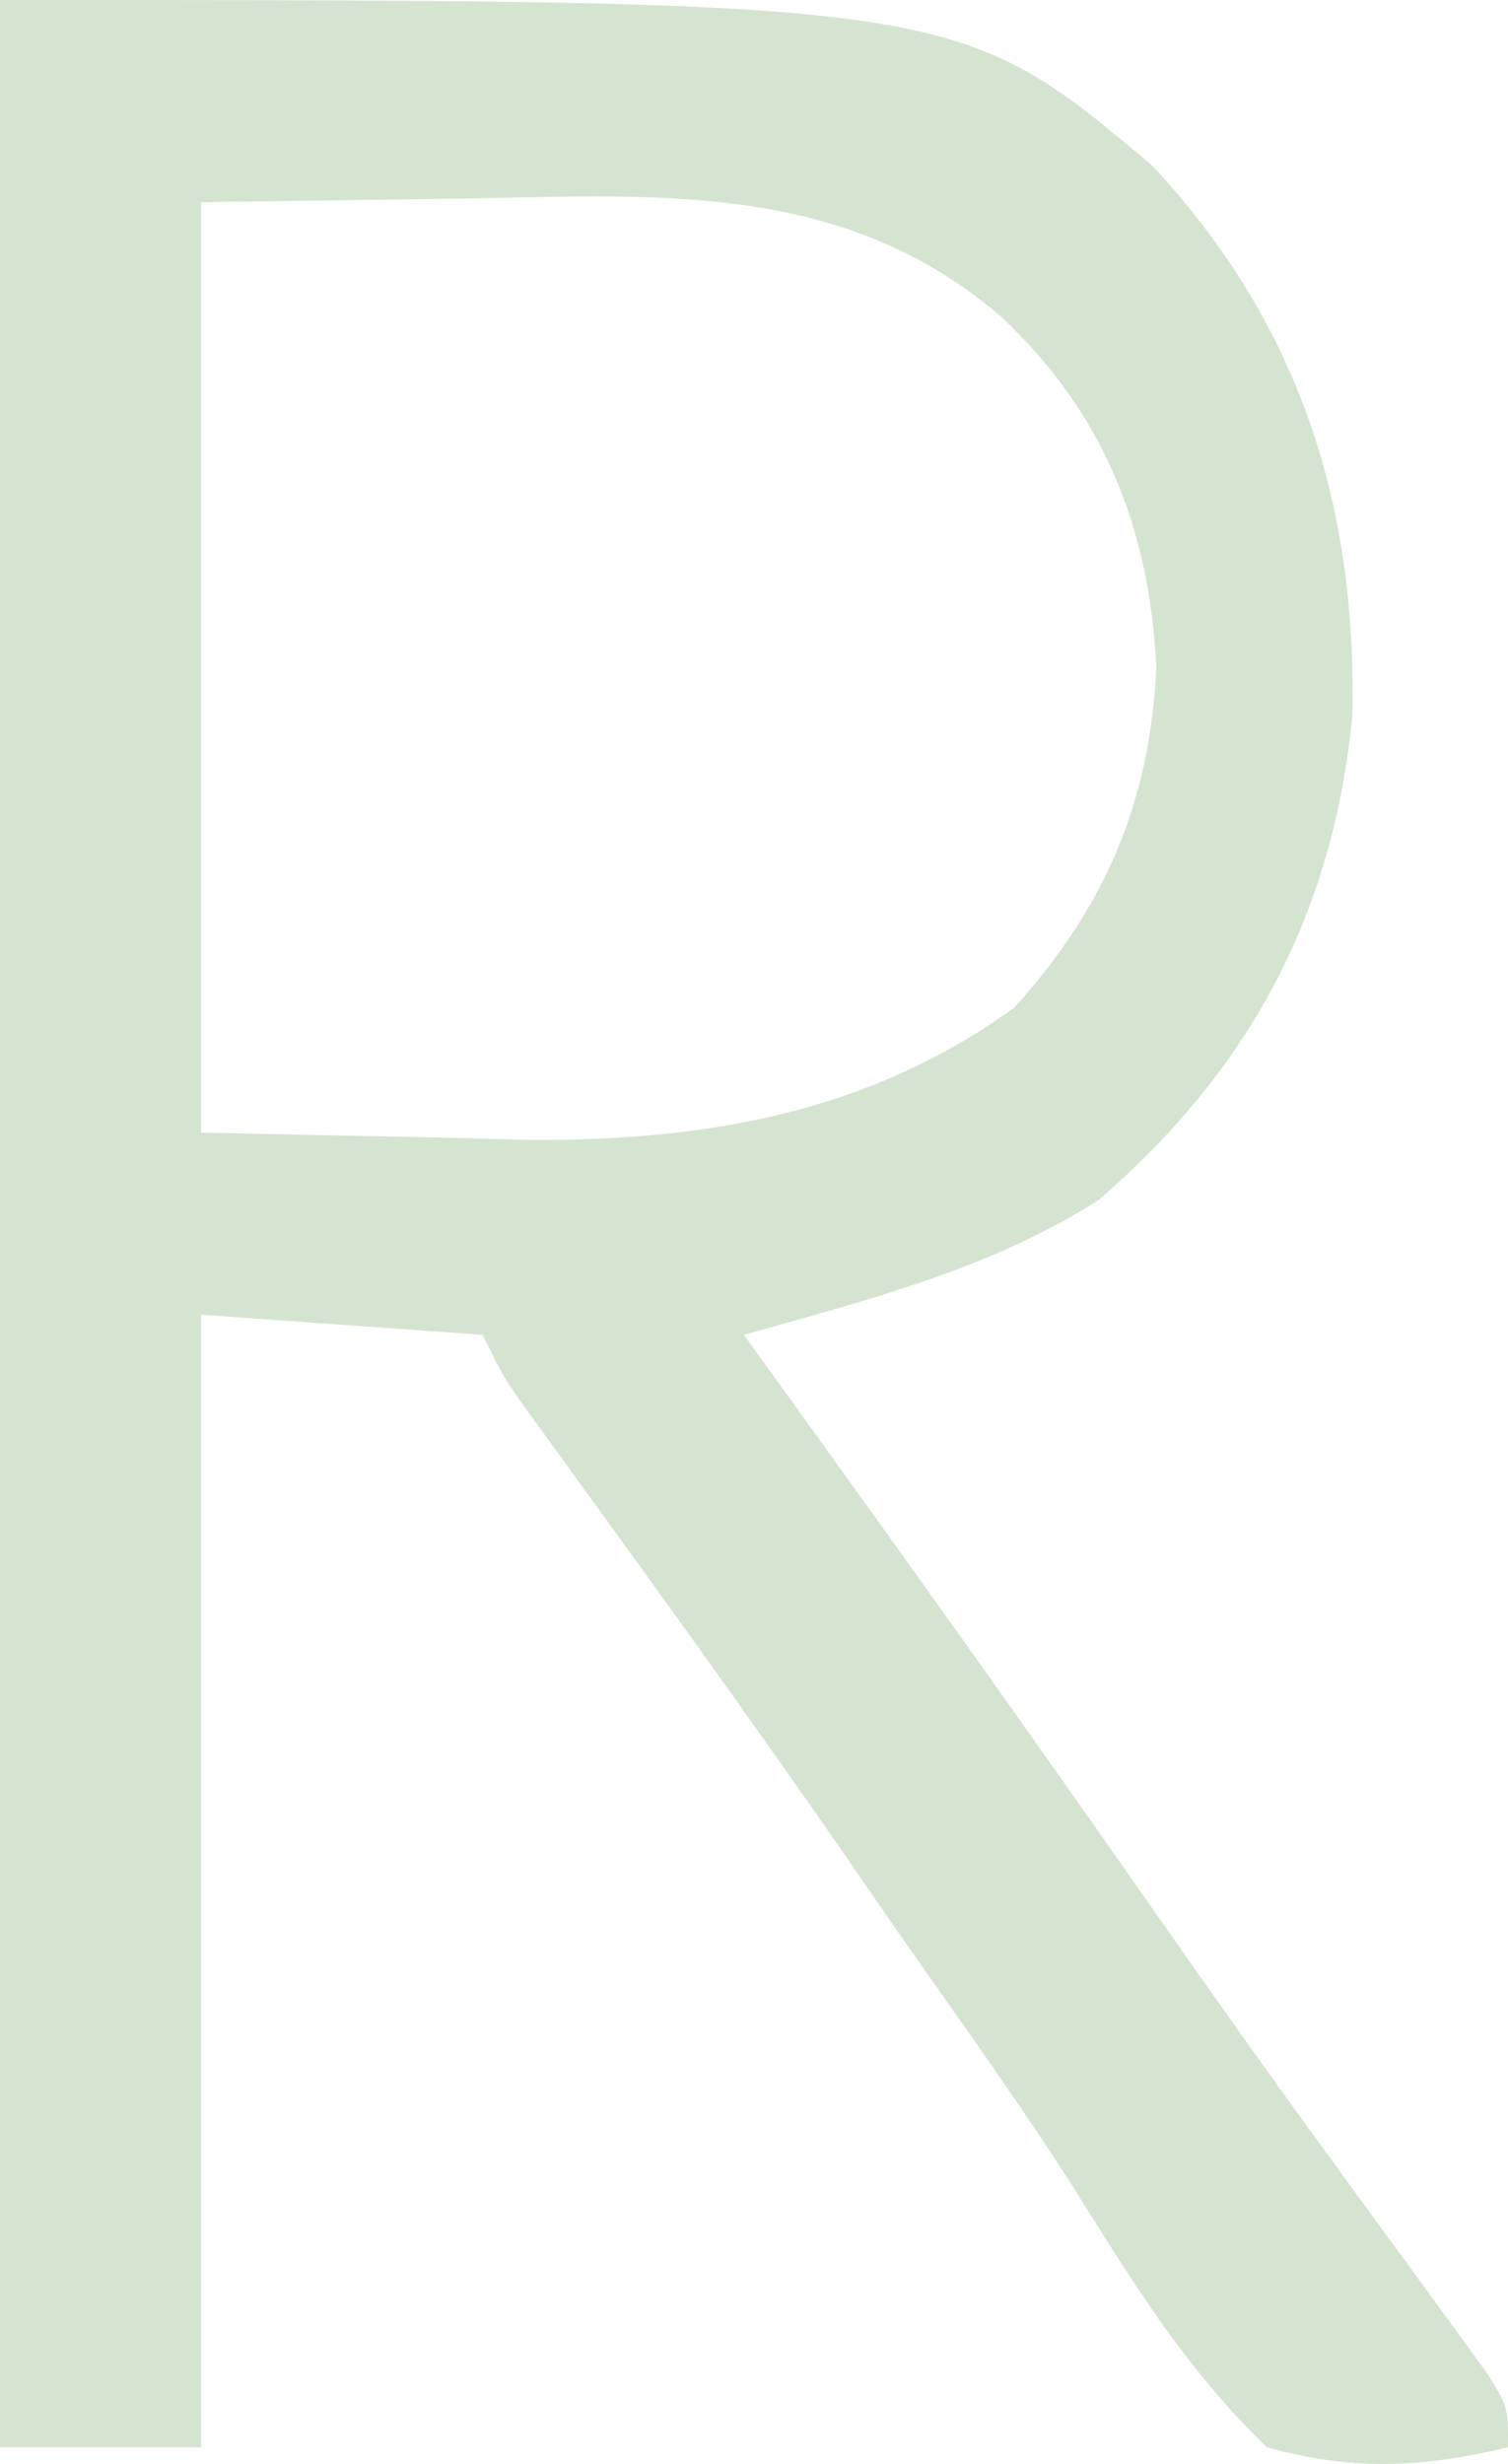 <?xml version="1.0" encoding="utf-8"?>
<svg xmlns="http://www.w3.org/2000/svg" fill="none" height="100%" overflow="visible" preserveAspectRatio="none" style="display: block;" viewBox="0 0 4.417 7.214" width="100%">
<path d="M0 0C2.799 0 2.799 0 3.374 0.484C3.804 0.944 3.975 1.476 3.961 2.097C3.904 2.679 3.658 3.134 3.218 3.513C2.903 3.715 2.537 3.807 2.179 3.908C2.199 3.935 2.218 3.962 2.238 3.99C2.624 4.524 3.007 5.06 3.384 5.6C3.543 5.827 3.703 6.053 3.866 6.277C3.902 6.325 3.937 6.374 3.974 6.425C4.043 6.519 4.112 6.614 4.181 6.708C4.212 6.751 4.243 6.793 4.275 6.837C4.302 6.875 4.33 6.913 4.358 6.951C4.417 7.047 4.417 7.047 4.417 7.165C4.164 7.225 3.963 7.235 3.711 7.165C3.48 6.943 3.32 6.687 3.151 6.415C2.995 6.17 2.825 5.934 2.658 5.696C2.588 5.596 2.519 5.495 2.45 5.395C2.207 5.046 1.958 4.7 1.708 4.356C1.678 4.314 1.648 4.273 1.617 4.23C1.59 4.193 1.564 4.157 1.536 4.119C1.472 4.027 1.472 4.027 1.414 3.908C1.005 3.879 1.005 3.879 0.589 3.849C0.589 4.943 0.589 6.038 0.589 7.165C0.395 7.165 0.2 7.165 0 7.165C0 4.801 0 2.436 0 0ZM0.589 0.592C0.589 1.491 0.589 2.39 0.589 3.316C0.828 3.321 1.068 3.326 1.314 3.331C1.388 3.333 1.462 3.335 1.539 3.337C2.057 3.342 2.541 3.261 2.971 2.95C3.236 2.656 3.368 2.352 3.387 1.954C3.367 1.544 3.231 1.206 2.93 0.925C2.475 0.537 1.948 0.57 1.384 0.581C1.122 0.585 0.859 0.588 0.589 0.592Z" fill="#D5E4D0" id="Vector"/>
</svg>